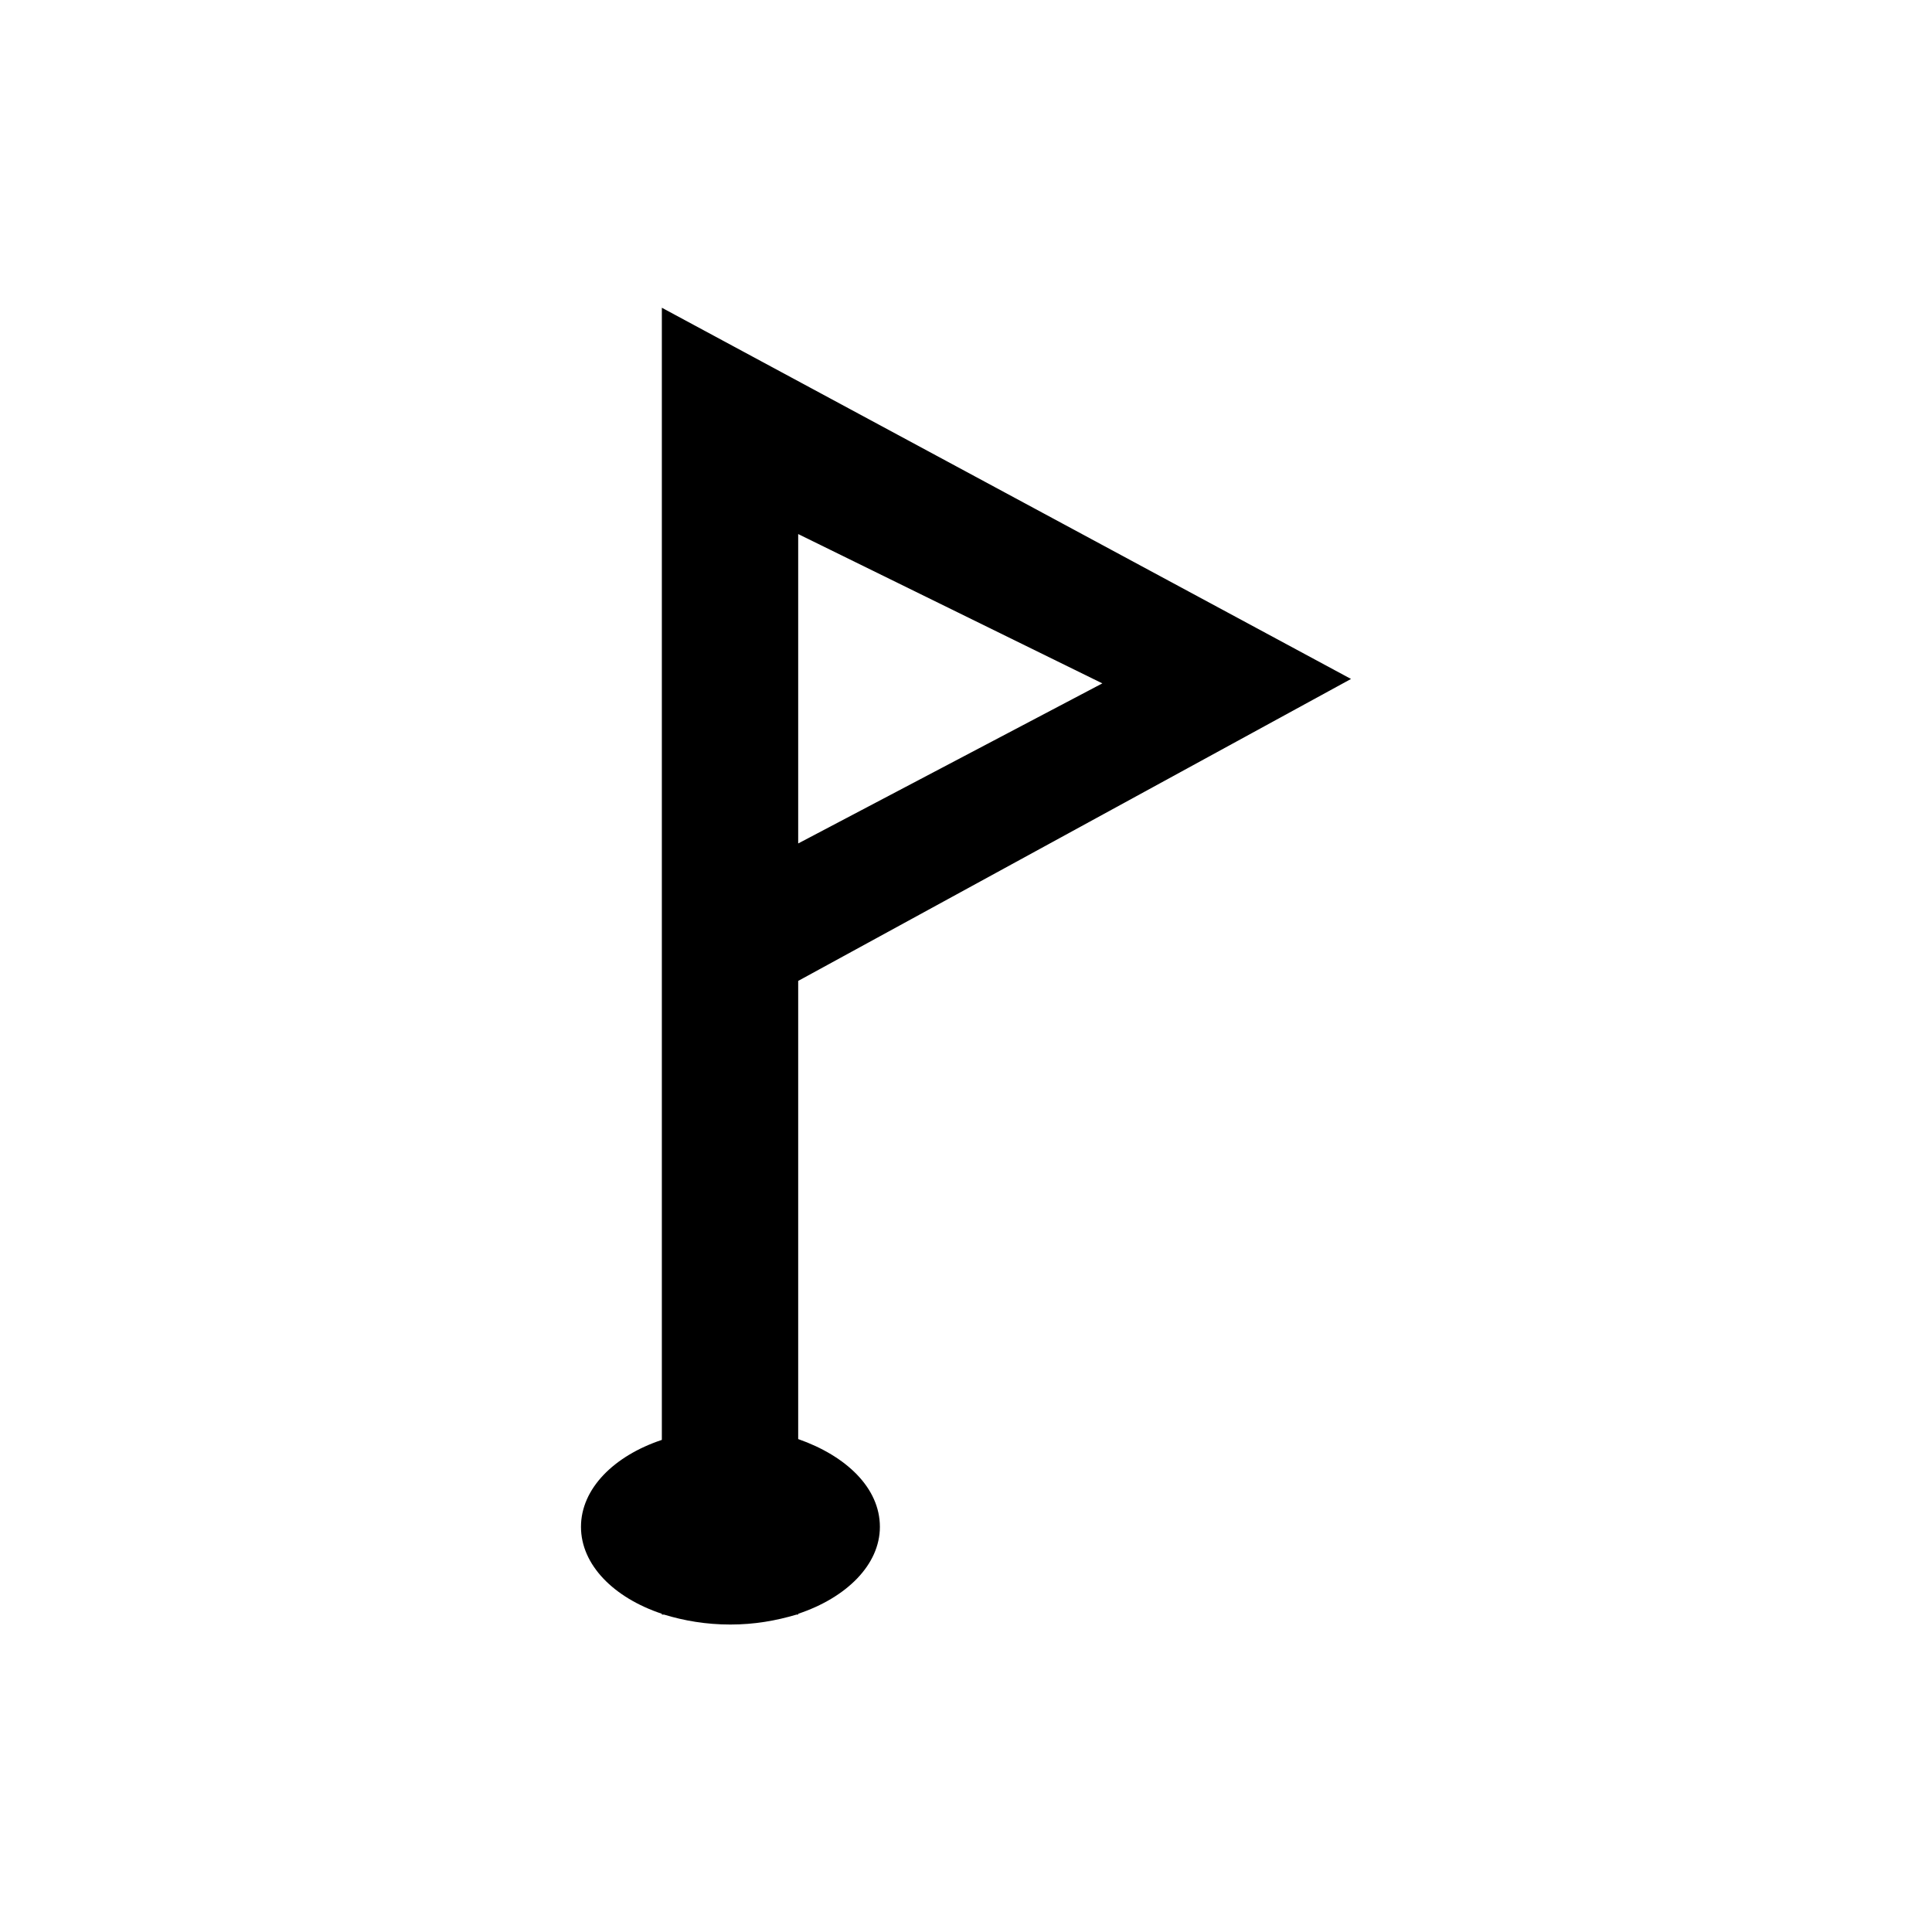 <?xml version="1.0" encoding="utf-8"?>
<!-- Generator: Adobe Illustrator 26.0.3, SVG Export Plug-In . SVG Version: 6.00 Build 0)  -->
<svg version="1.1" id="Layer_1" xmlns="http://www.w3.org/2000/svg" xmlns:xlink="http://www.w3.org/1999/xlink" x="0px" y="0px"
	 viewBox="0 0 700 700" style="enable-background:new 0 0 700 700;" xml:space="preserve">
<path d="M289.2,521.4v-166L489.5,246L239.8,111.5v203.3v75.4v131.5c-17.4,5.8-29.3,17.7-29.3,31.5c0,13.8,11.9,25.7,29.3,31.5v0.3
	h0.8c7.2,2.2,15.2,3.6,24,3.6c8.8,0,16.6-1.4,24-3.6h0.6v-0.3c17.4-5.8,29.6-17.7,29.6-31.5C318.8,539.1,306.6,527.5,289.2,521.4
	 M289.2,193.5l110.2,54.1l-110.2,58V193.5L289.2,193.5z"/>
</svg>
